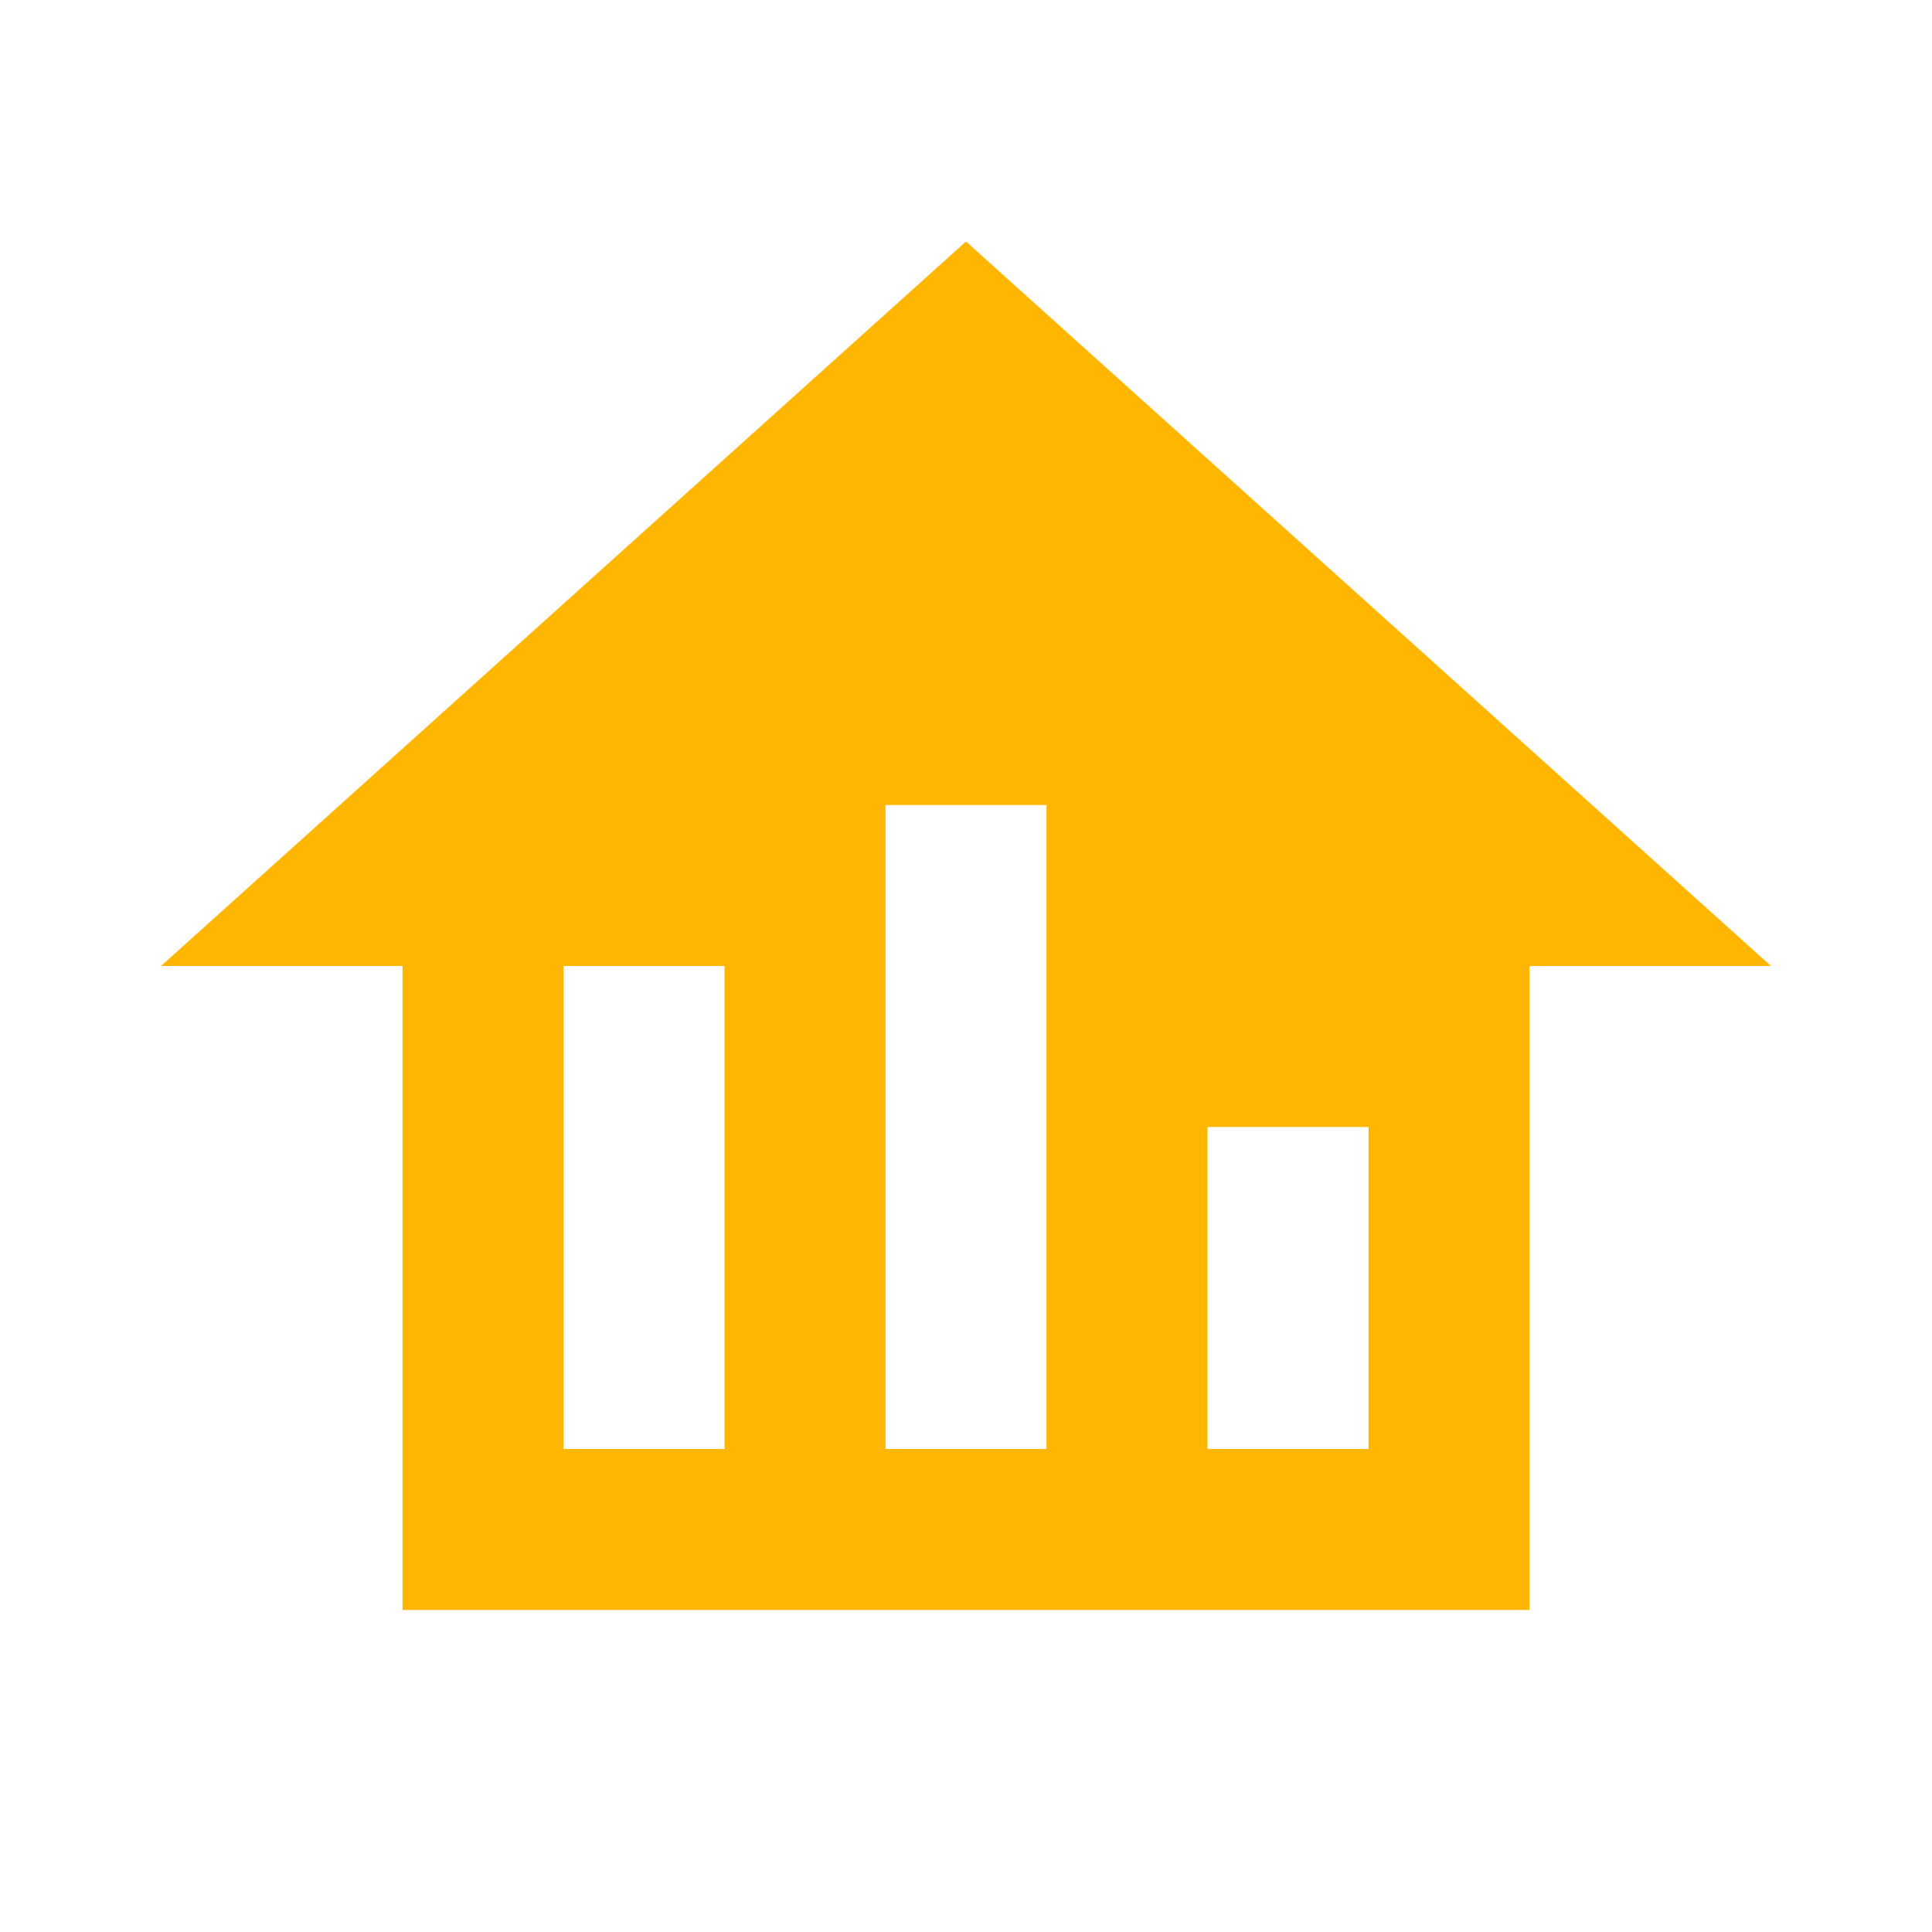<?xml version="1.0" encoding="UTF-8"?>
<svg xmlns="http://www.w3.org/2000/svg" width="24" height="24" viewBox="0 0 24 24" fill="none">
  <path d="M12 3L2 12H5V20H19V12H22M9 18H7V12H9M13 18H11V10H13M17 18H15V14H17" fill="#FFB600"></path>
</svg>
